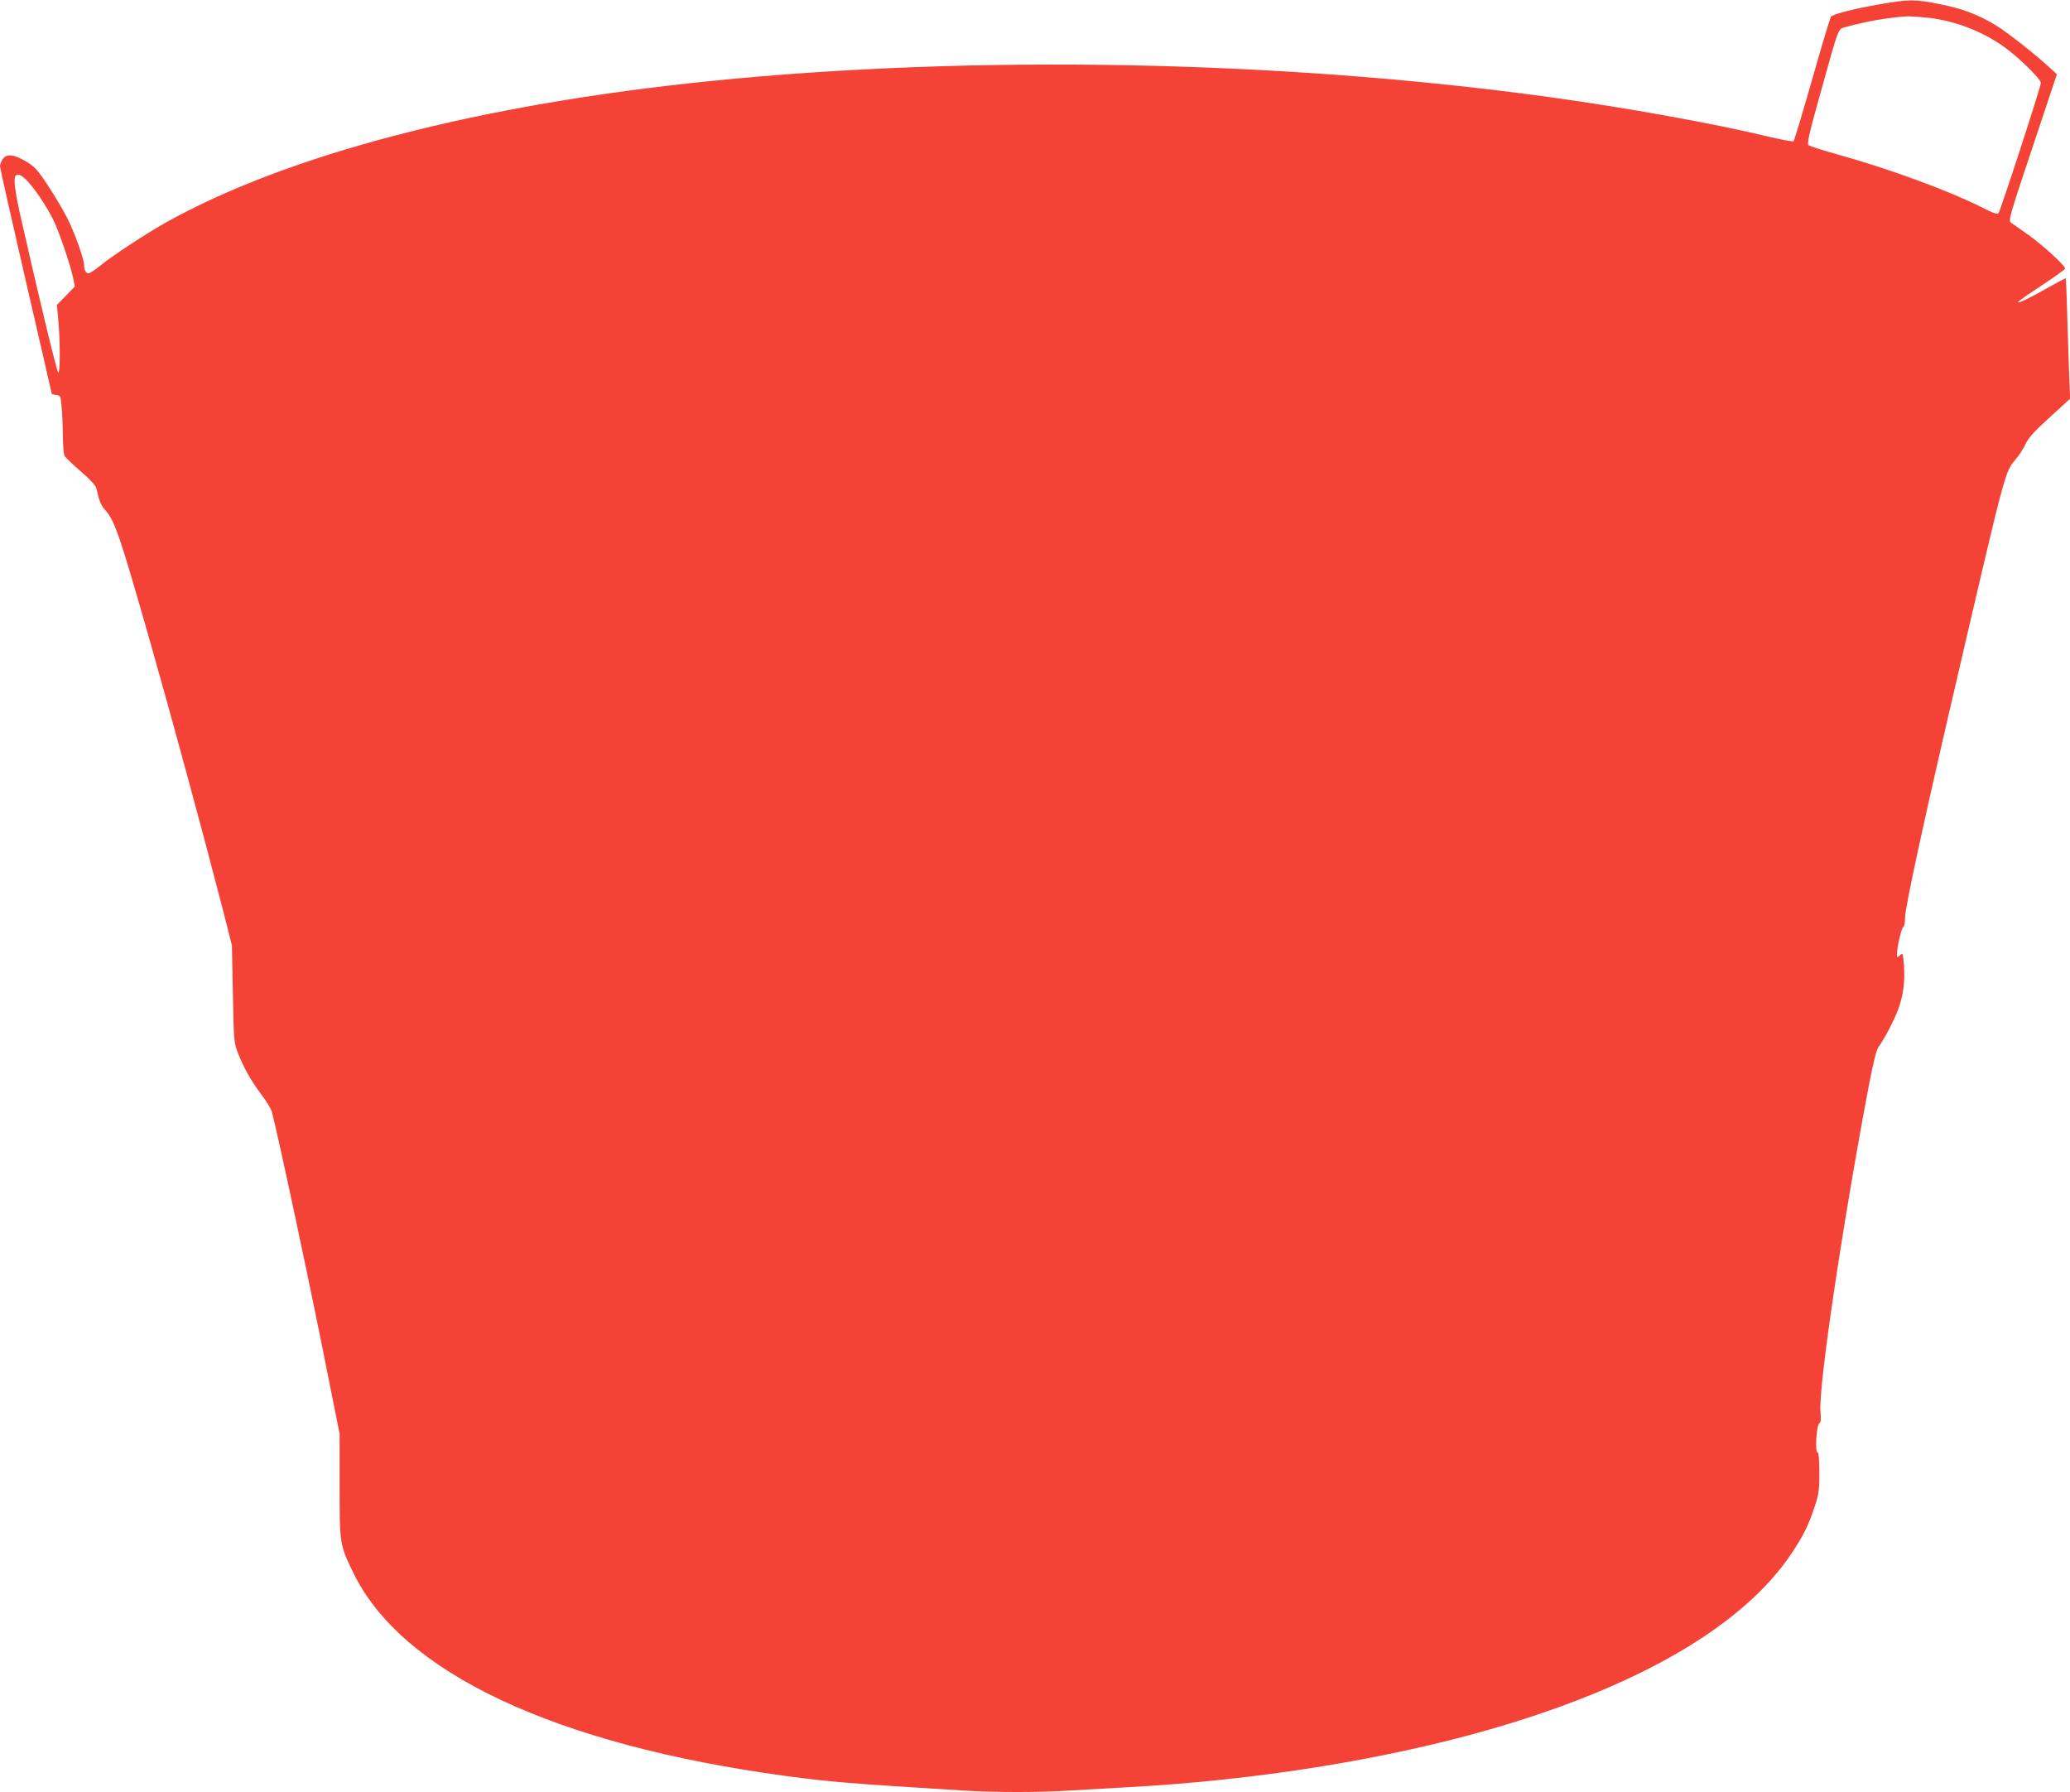 <?xml version="1.0" standalone="no"?>
<!DOCTYPE svg PUBLIC "-//W3C//DTD SVG 20010904//EN"
 "http://www.w3.org/TR/2001/REC-SVG-20010904/DTD/svg10.dtd">
<svg version="1.0" xmlns="http://www.w3.org/2000/svg"
 width="1280pt" height="1108pt" viewBox="0 0 1280 1108"
 preserveAspectRatio="xMidYMid meet">
<g transform="translate(0,1108) scale(0.1,-0.1)"
fill="#f44336" stroke="none">
<path d="M11627 11054 c-159 -27 -292 -61 -305 -77 -5 -7 -58 -181 -116 -387
-59 -206 -111 -378 -115 -383 -4 -4 -74 9 -155 28 -325 79 -890 181 -1351 244
-1653 228 -3560 265 -5190 100 -1430 -144 -2619 -454 -3377 -879 -118 -67
-326 -203 -400 -264 -31 -25 -63 -46 -71 -46 -16 0 -27 21 -27 51 0 37 -60
206 -106 294 -25 50 -79 140 -119 200 -64 98 -80 114 -136 148 -76 44 -119 48
-143 12 -9 -13 -16 -33 -16 -43 0 -10 72 -330 160 -711 88 -380 160 -694 160
-696 0 -2 12 -5 28 -7 26 -3 27 -6 33 -73 4 -38 7 -119 8 -178 0 -60 5 -116
10 -126 6 -9 51 -53 101 -96 57 -49 92 -87 96 -104 18 -82 28 -104 55 -135 60
-69 88 -151 278 -816 149 -525 317 -1144 448 -1650 l57 -225 6 -300 c6 -298 6
-300 33 -370 37 -93 78 -164 144 -254 31 -40 59 -87 64 -105 36 -132 245
-1112 354 -1666 l65 -325 0 -318 c0 -365 0 -366 85 -542 300 -617 1248 -1062
2670 -1255 285 -38 383 -46 1090 -90 205 -13 488 -13 680 0 83 5 240 14 350
20 790 43 1575 168 2230 355 931 267 1582 647 1879 1099 70 107 97 162 135
274 28 84 31 105 31 218 0 85 -4 124 -11 124 -17 0 -7 169 11 180 10 6 11 25
7 72 -14 147 138 1168 301 2026 27 140 45 211 59 230 35 49 92 156 119 227 33
88 45 178 37 278 -6 75 -7 77 -24 61 -18 -16 -19 -16 -19 7 1 47 28 163 39
167 6 2 11 27 11 59 0 59 113 583 304 1403 316 1361 314 1353 377 1426 22 26
51 70 64 98 18 39 53 78 150 166 l126 115 -6 140 c-3 77 -8 245 -12 373 -3
127 -8 232 -10 232 -2 0 -60 -31 -128 -69 -120 -67 -165 -88 -165 -77 0 3 65
49 145 101 80 53 145 100 145 104 0 19 -138 145 -225 207 -49 35 -99 69 -109
77 -18 13 -13 32 132 465 l151 453 -37 34 c-96 89 -272 227 -341 269 -111 67
-207 103 -349 131 -149 30 -187 30 -365 -1z m298 -84 c164 -19 327 -81 465
-178 86 -60 230 -201 230 -224 0 -24 -249 -789 -262 -805 -7 -9 -31 -2 -97 32
-217 109 -588 245 -916 335 -82 23 -155 47 -162 53 -10 9 5 75 67 297 129 461
112 417 168 434 113 33 277 61 382 65 19 0 76 -4 125 -9z m-11753 -1012 c49
-54 116 -154 156 -234 35 -69 103 -269 123 -357 l12 -58 -55 -57 -56 -57 8
-90 c13 -134 12 -341 0 -329 -10 10 -128 502 -230 954 -38 166 -48 249 -33
263 15 15 37 5 75 -35z"/>
</g>
</svg>
